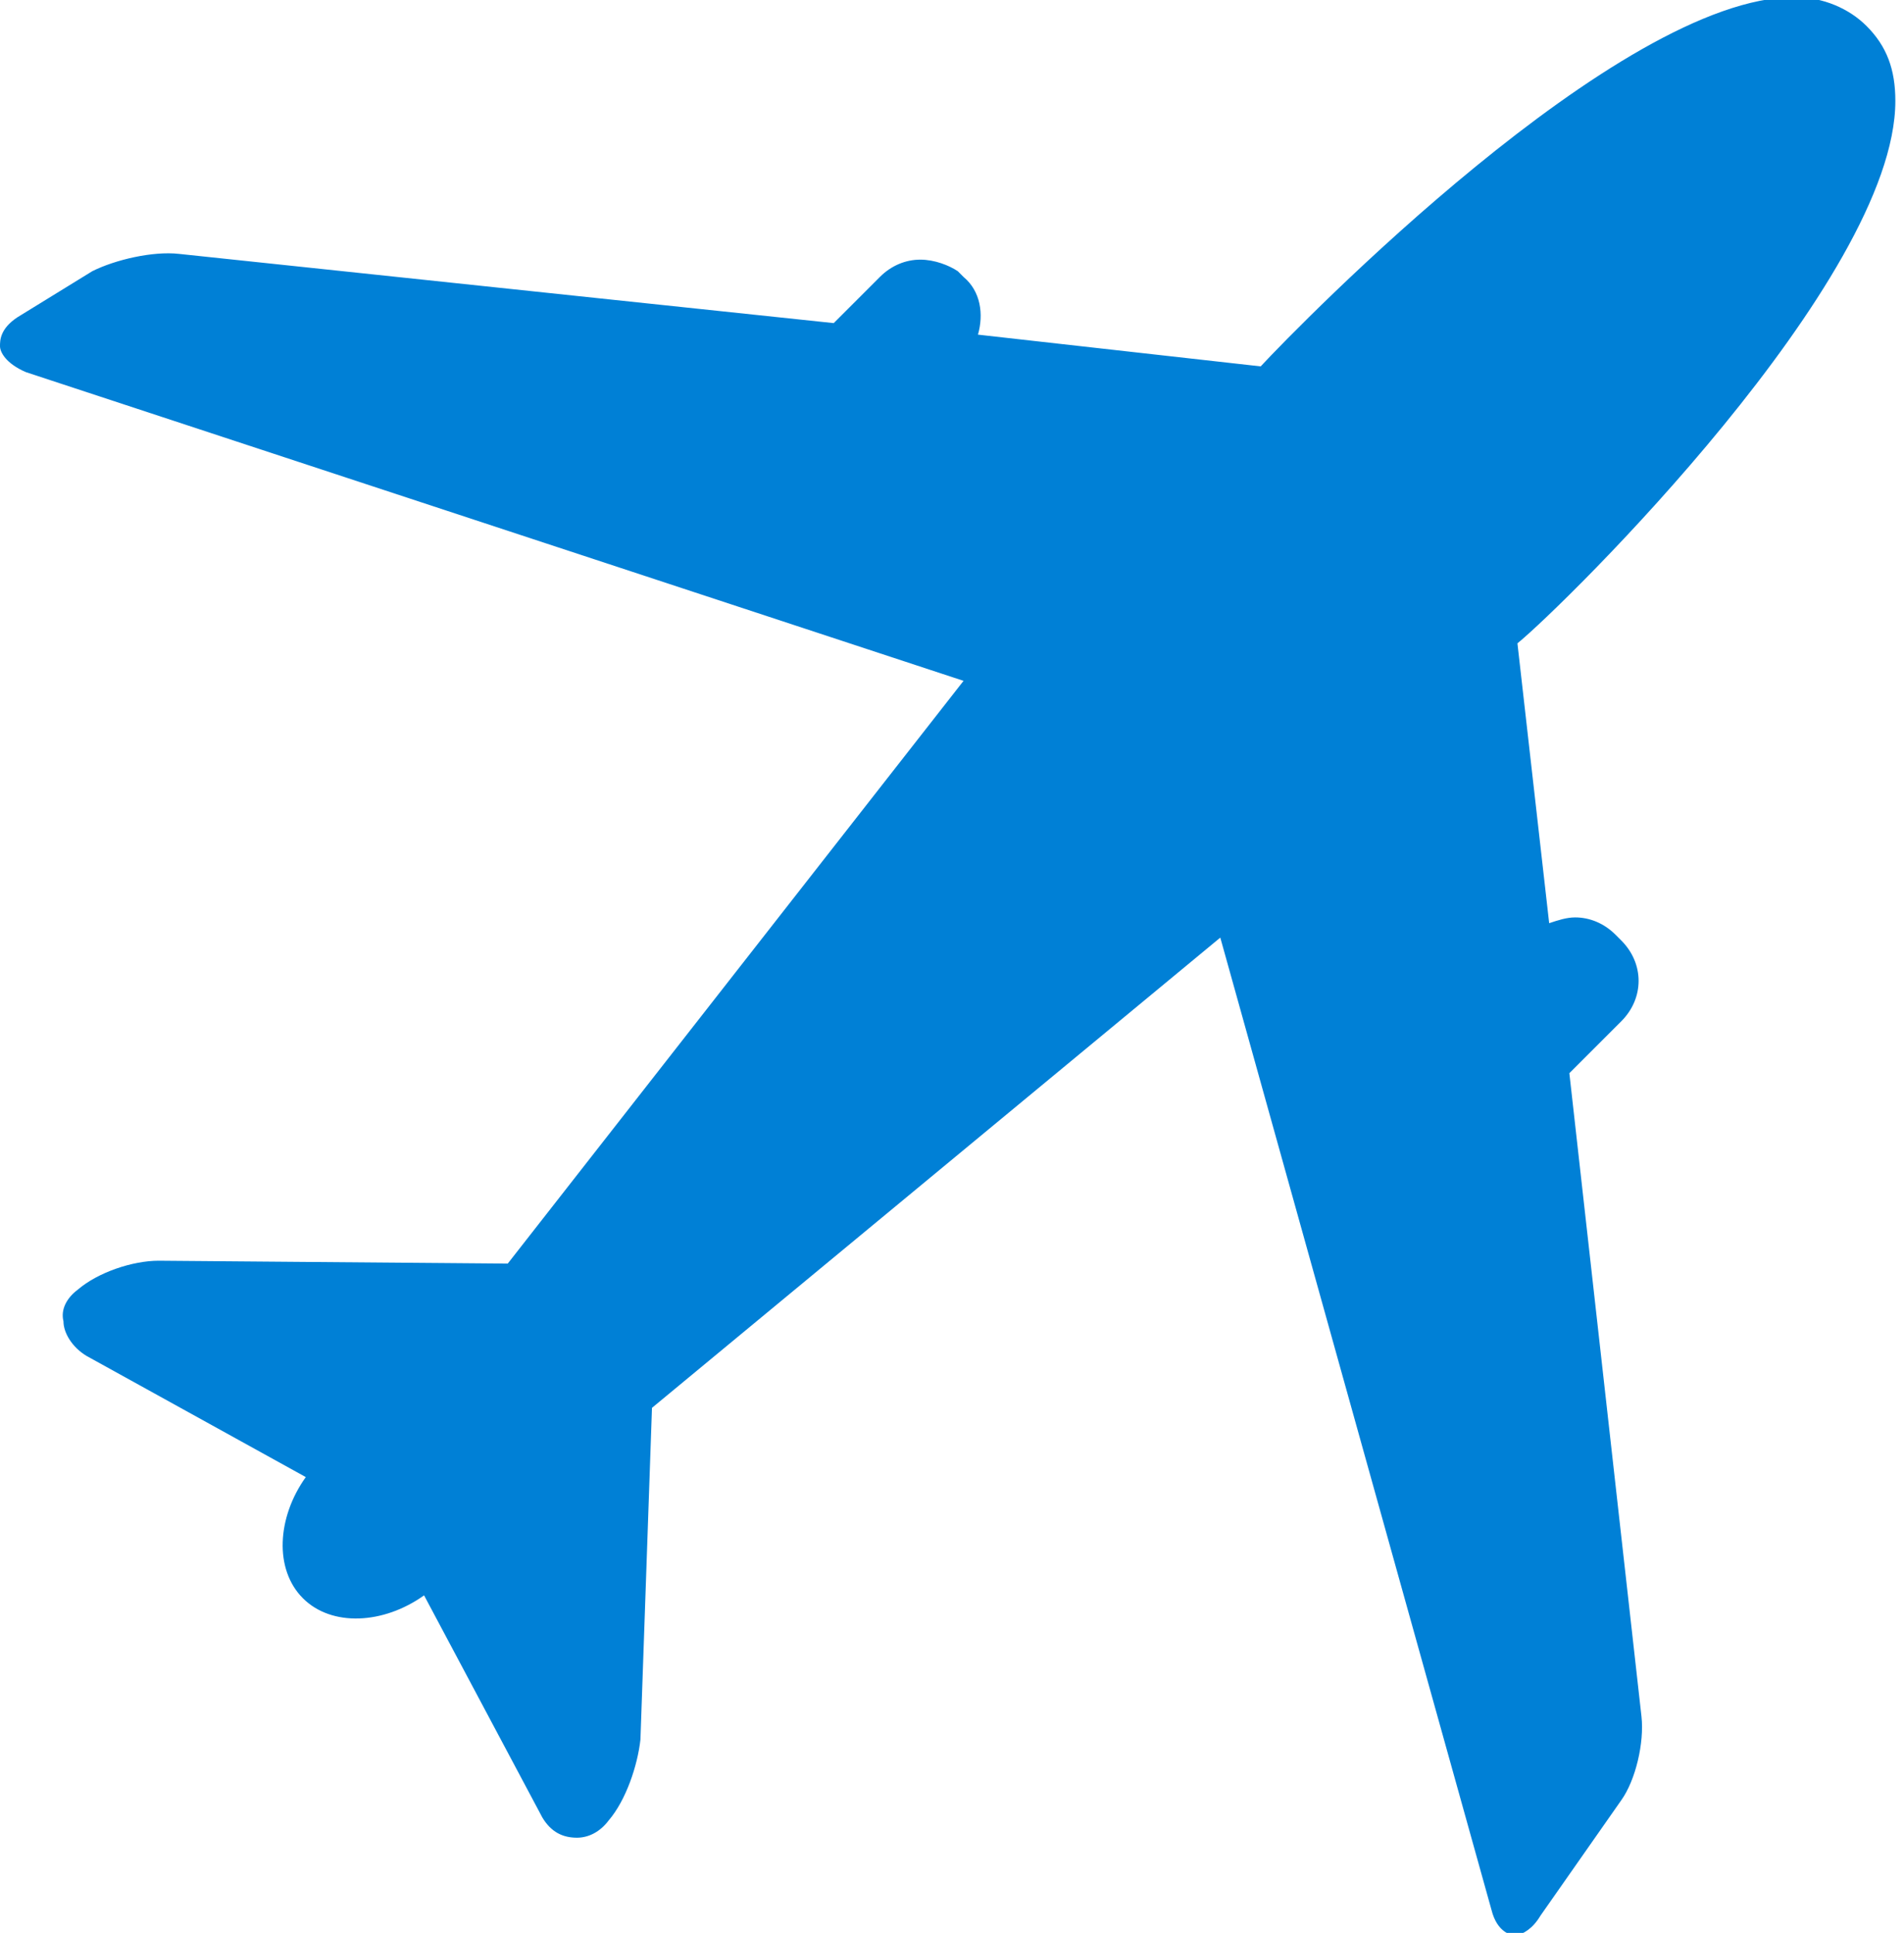 <?xml version="1.0" encoding="utf-8"?>
<!-- Generator: Adobe Illustrator 25.4.2, SVG Export Plug-In . SVG Version: 6.00 Build 0)  -->
<svg version="1.1" id="レイヤー_1" xmlns="http://www.w3.org/2000/svg" xmlns:xlink="http://www.w3.org/1999/xlink" x="0px"
	 y="0px" viewBox="0 0 66 67" style="enable-background:new 0 0 66 67;" xml:space="preserve">
<style type="text/css">
	.st0{fill:#0080D6;}
</style>
<path class="st0" d="M53.4,66.4l2.8-4c0.5-0.7,0.8-2,0.7-2.9l-2.5-22.3l1.8-1.8c0.8-0.8,0.8-2,0-2.8l-0.2-0.2
	c-0.4-0.4-0.9-0.6-1.4-0.6c-0.3,0-0.6,0.1-0.9,0.2l-1.1-9.7C54.2,21,65.7,9.7,65.7,3.5c0-1.1-0.3-1.9-1-2.6c-0.6-0.6-1.5-1-2.5-1
	c-6.1,0-17.2,11.4-18.5,12.8l-9.8-1.1c0.2-0.7,0.1-1.5-0.5-2l-0.2-0.2C32.9,9.2,32.4,9,31.9,9c-0.5,0-1,0.2-1.4,0.6l-1.6,1.6
	L6.2,8.8C5.3,8.7,4,9,3.2,9.4L0.6,11C0,11.4,0,11.8,0,12c0,0.2,0.2,0.6,0.9,0.9l32.5,10.7L17.6,43.8L5.5,43.7c-0.9,0-2.1,0.4-2.8,1
	c-0.4,0.3-0.6,0.7-0.5,1.1c0,0.4,0.3,0.9,0.8,1.2l7.6,4.2c-1,1.4-1.1,3.2-0.1,4.2c1,1,2.8,0.9,4.2-0.1l4.1,7.7
	c0.3,0.5,0.7,0.7,1.2,0.7c0.4,0,0.8-0.2,1.1-0.6c0.6-0.7,1-1.9,1.1-2.8l0.4-11.5l19.7-16.3l9.4,33.7c0.2,0.8,0.7,0.9,0.9,0.9
	C52.8,67,53.1,66.9,53.4,66.4z"/>
</svg>
